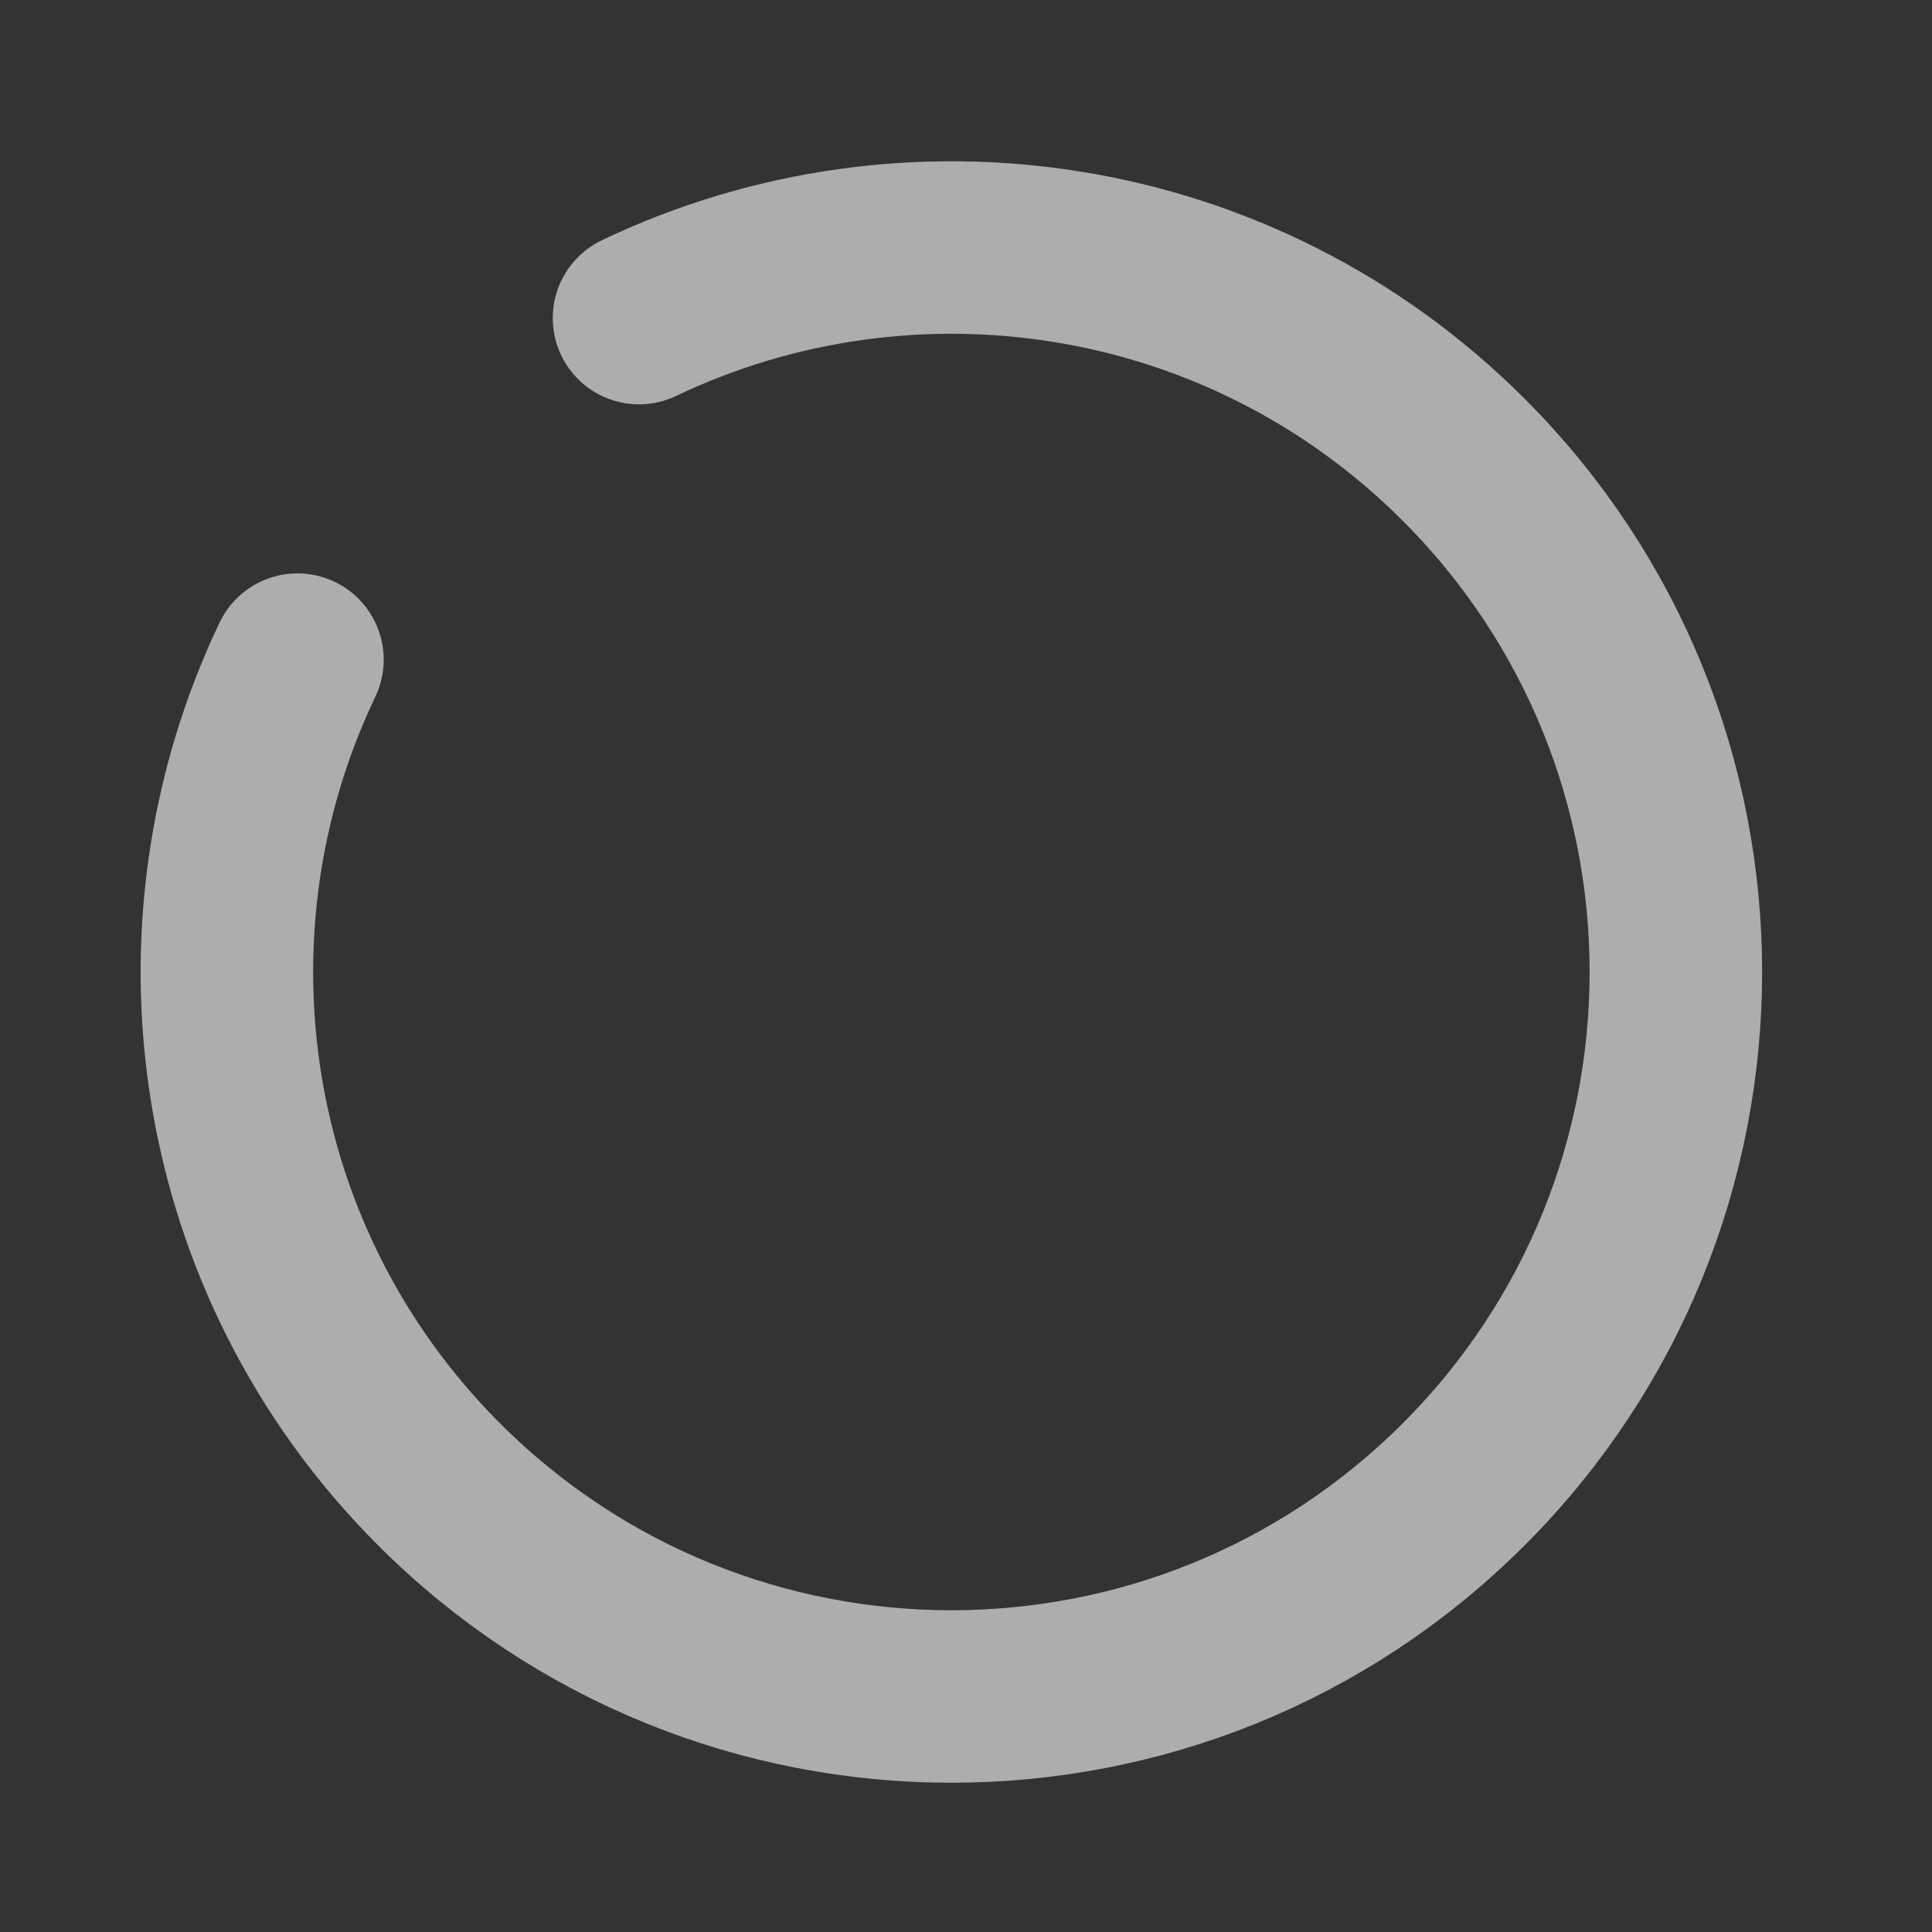 <svg width="28" height="28" viewBox="0 0 28 28" fill="none" xmlns="http://www.w3.org/2000/svg">
<rect x="0" y="0" width="28" height="28" fill="#333333" stroke="none"/>
<g clip-path="url(#clip0_3744_238)">
<path d="M4.311 9.56C2.447 13.463 3.131 18.279 6.363 21.512C10.464 25.612 17.112 25.612 21.213 21.512C25.313 17.411 25.313 10.763 21.213 6.663C17.98 3.43 13.164 2.746 9.261 4.61" stroke="white" stroke-opacity="0.6" stroke-width="2.5" stroke-linecap="round" stroke-linejoin="round"/>
</g>
<defs>
<clipPath id="clip0_3744_238">
<rect width="28" height="28" fill="white"/>
</clipPath>
</defs>
</svg>
